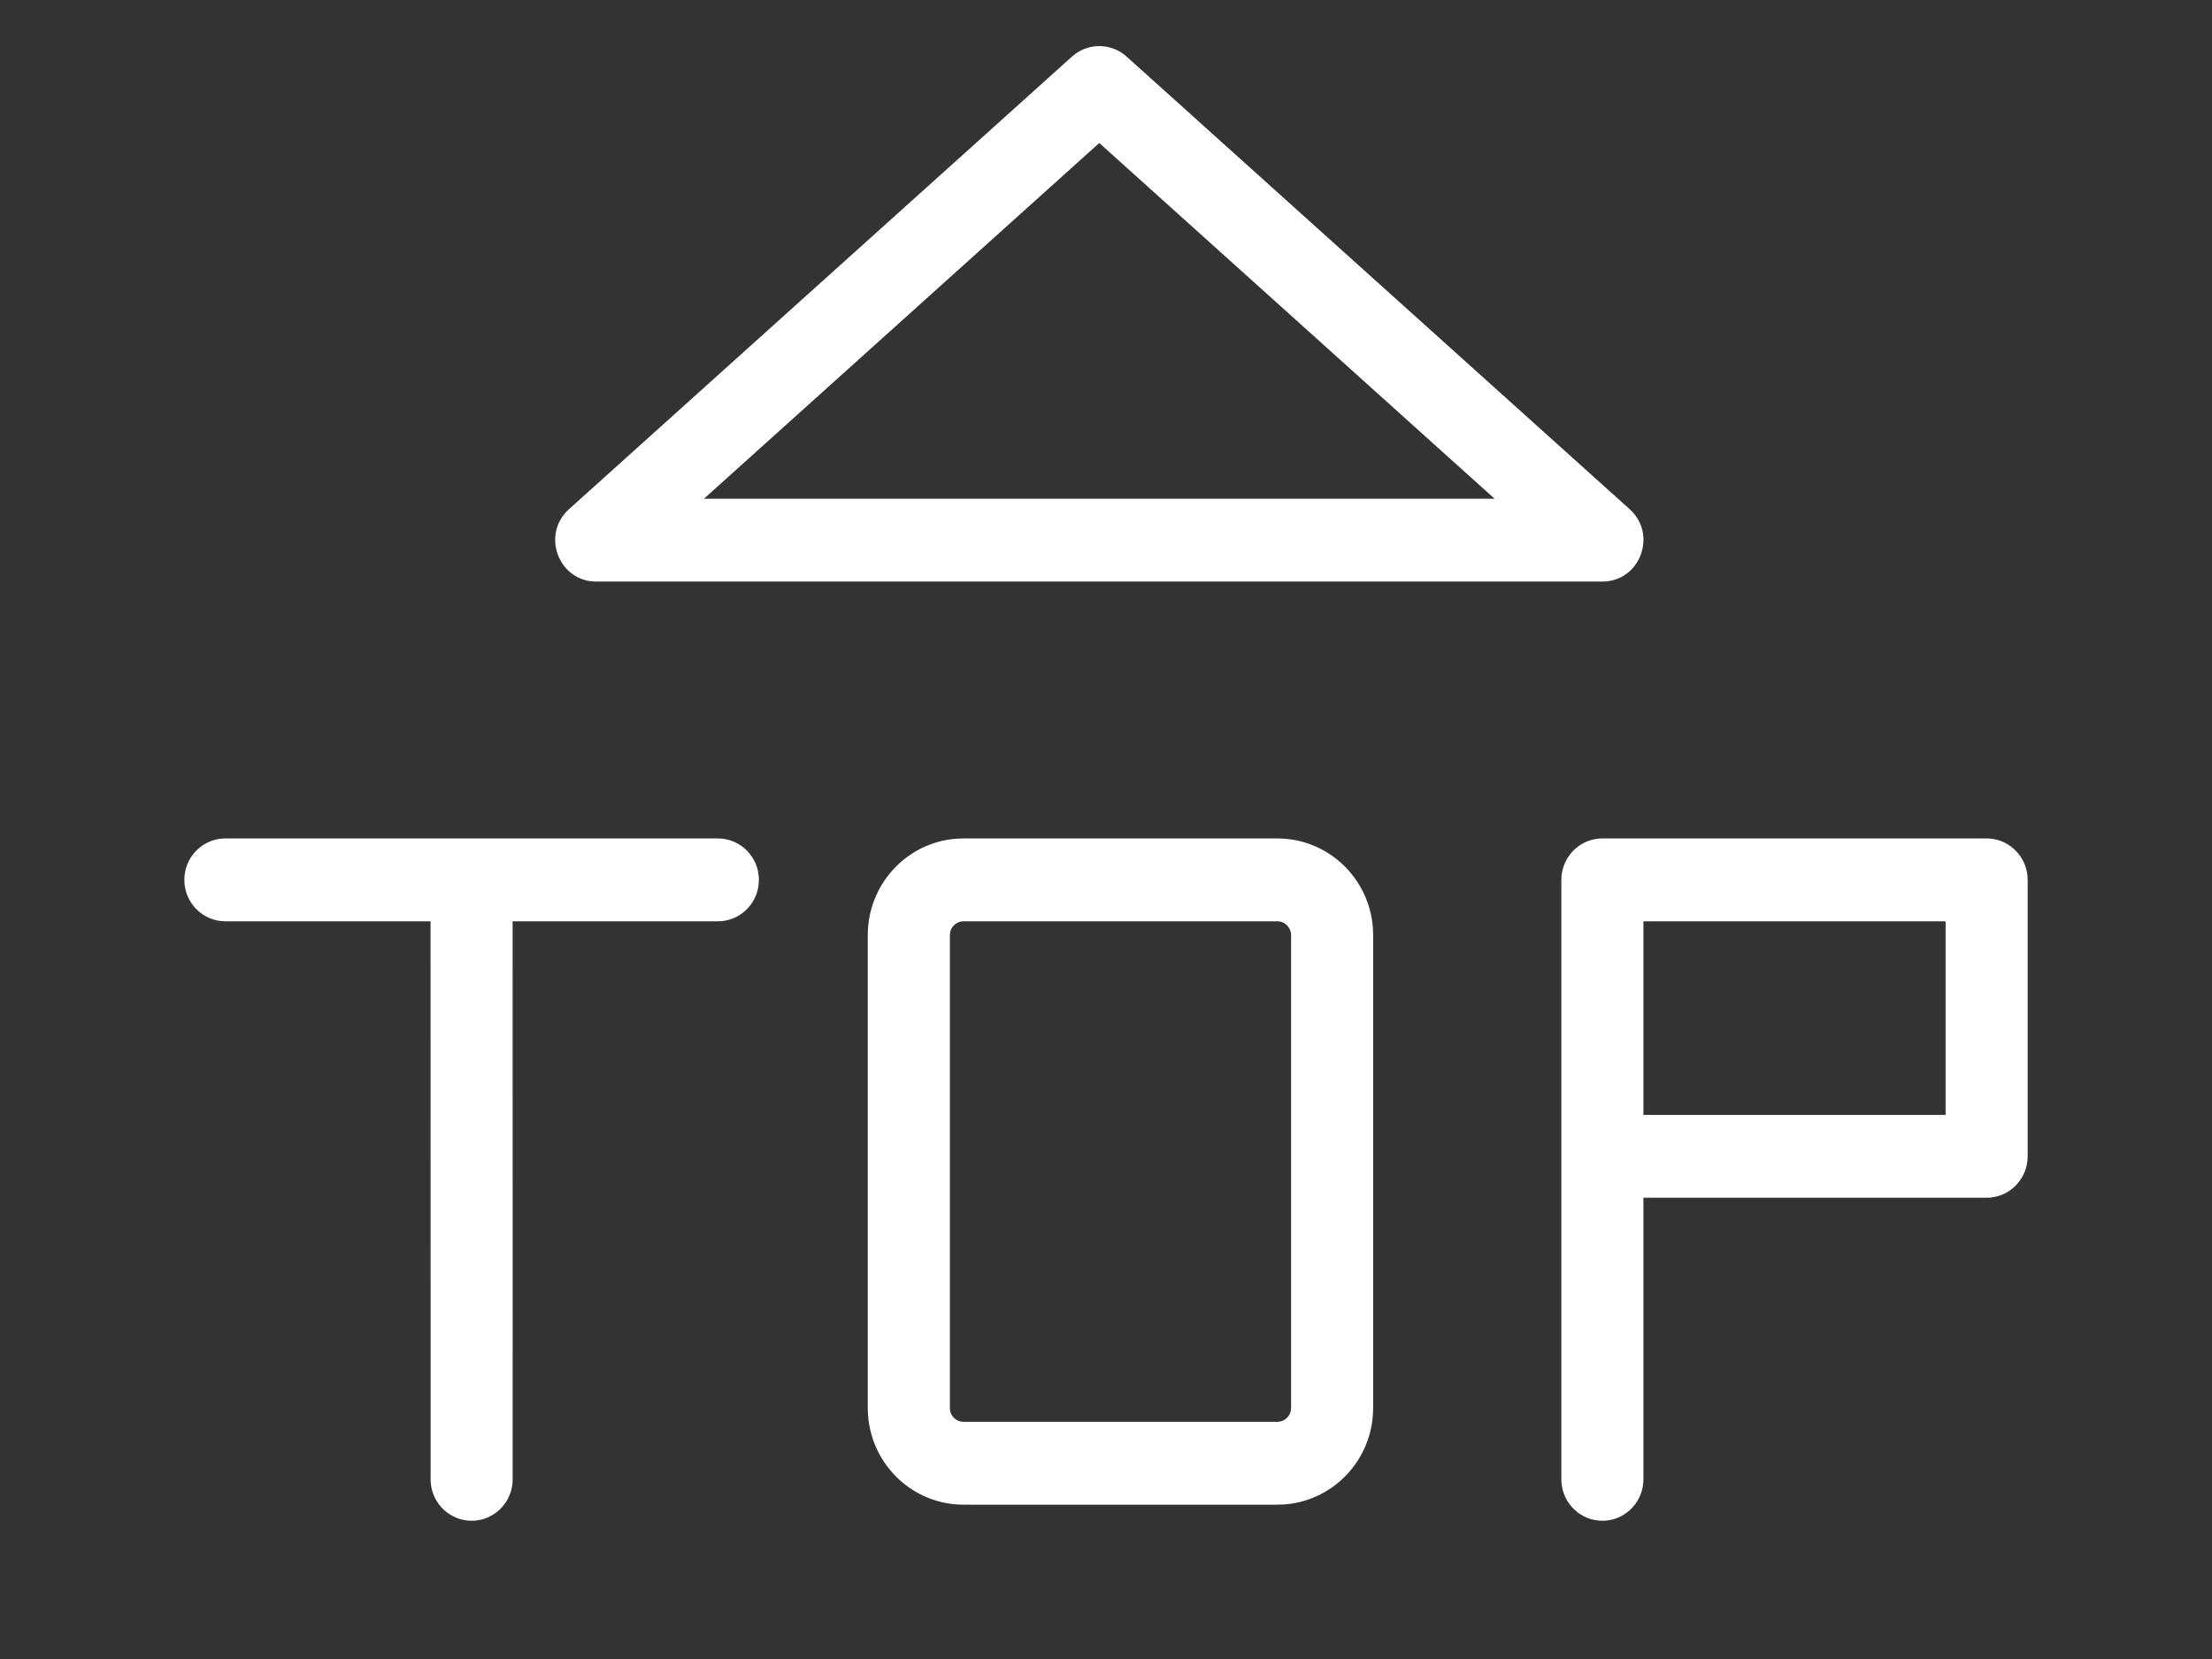 <?xml version="1.0" encoding="UTF-8"?>
<svg width="48px" height="36px" viewBox="0 0 48 36" version="1.1" xmlns="http://www.w3.org/2000/svg" xmlns:xlink="http://www.w3.org/1999/xlink">
    <rect x="0" y="0" width="48" height="36" fill="#333333" stroke="none"/>
    <title>形状结合备份 10</title>
    <g id="内贸精品站补充" stroke="none" stroke-width="1" fill="none" fill-rule="evenodd">
        <g id="交互补充" transform="translate(-2814, -438)" fill="#FFFFFF" fill-rule="nonzero">
            <g id="编组-7" transform="translate(2814, 438)">
                <path d="M43.109,18.194 C43.572,18.194 43.953,18.551 43.996,19.007 L44,19.093 L44,25.092 C44,25.559 43.647,25.943 43.195,25.987 L43.109,25.991 L35.662,25.991 L35.662,32.101 C35.662,32.568 35.309,32.952 34.857,32.996 L34.771,33 C34.309,33 33.928,32.643 33.885,32.187 L33.881,32.101 L33.881,19.093 C33.881,18.626 34.234,18.242 34.686,18.198 L34.771,18.194 L43.109,18.194 Z M15.578,18.194 C16.07,18.194 16.468,18.597 16.468,19.093 C16.468,19.561 16.115,19.945 15.664,19.988 L15.578,19.992 L11.124,19.992 L11.125,32.101 C11.125,32.597 10.726,33 10.234,33 C9.771,33 9.391,32.643 9.348,32.187 L9.344,32.101 L9.343,19.992 L4.891,19.992 C4.399,19.992 4,19.59 4,19.093 C4,18.626 4.353,18.242 4.805,18.198 L4.891,18.194 L15.578,18.194 Z M27.719,18.194 C28.817,18.194 29.716,19.054 29.792,20.142 L29.797,20.292 L29.797,30.553 C29.797,31.661 28.946,32.569 27.868,32.646 L27.719,32.651 L20.908,32.651 C19.811,32.651 18.912,31.791 18.836,30.703 L18.83,30.553 L18.83,20.292 C18.83,19.184 19.682,18.276 20.76,18.199 L20.908,18.194 L27.719,18.194 Z M27.719,19.992 L20.908,19.992 C20.768,19.992 20.65,20.091 20.619,20.223 L20.612,20.292 L20.612,30.553 C20.612,30.695 20.709,30.814 20.84,30.845 L20.908,30.853 L27.719,30.853 C27.86,30.853 27.978,30.754 28.008,30.622 L28.016,30.553 L28.016,20.292 C28.016,20.127 27.883,19.992 27.719,19.992 Z M42.219,19.992 L35.662,19.992 L35.662,24.193 L42.219,24.193 L42.219,19.992 Z M23.262,1.228 C23.6,0.924 24.11,0.924 24.447,1.228 L24.447,1.228 L35.363,11.049 C35.974,11.599 35.589,12.62 34.77,12.62 L34.77,12.62 L12.939,12.62 C12.121,12.62 11.736,11.599 12.347,11.049 L12.347,11.049 Z M23.854,3.103 L15.276,10.822 L32.432,10.822 L23.854,3.103 Z" id="形状结合"></path>
            </g>
        </g>
    </g>
</svg>